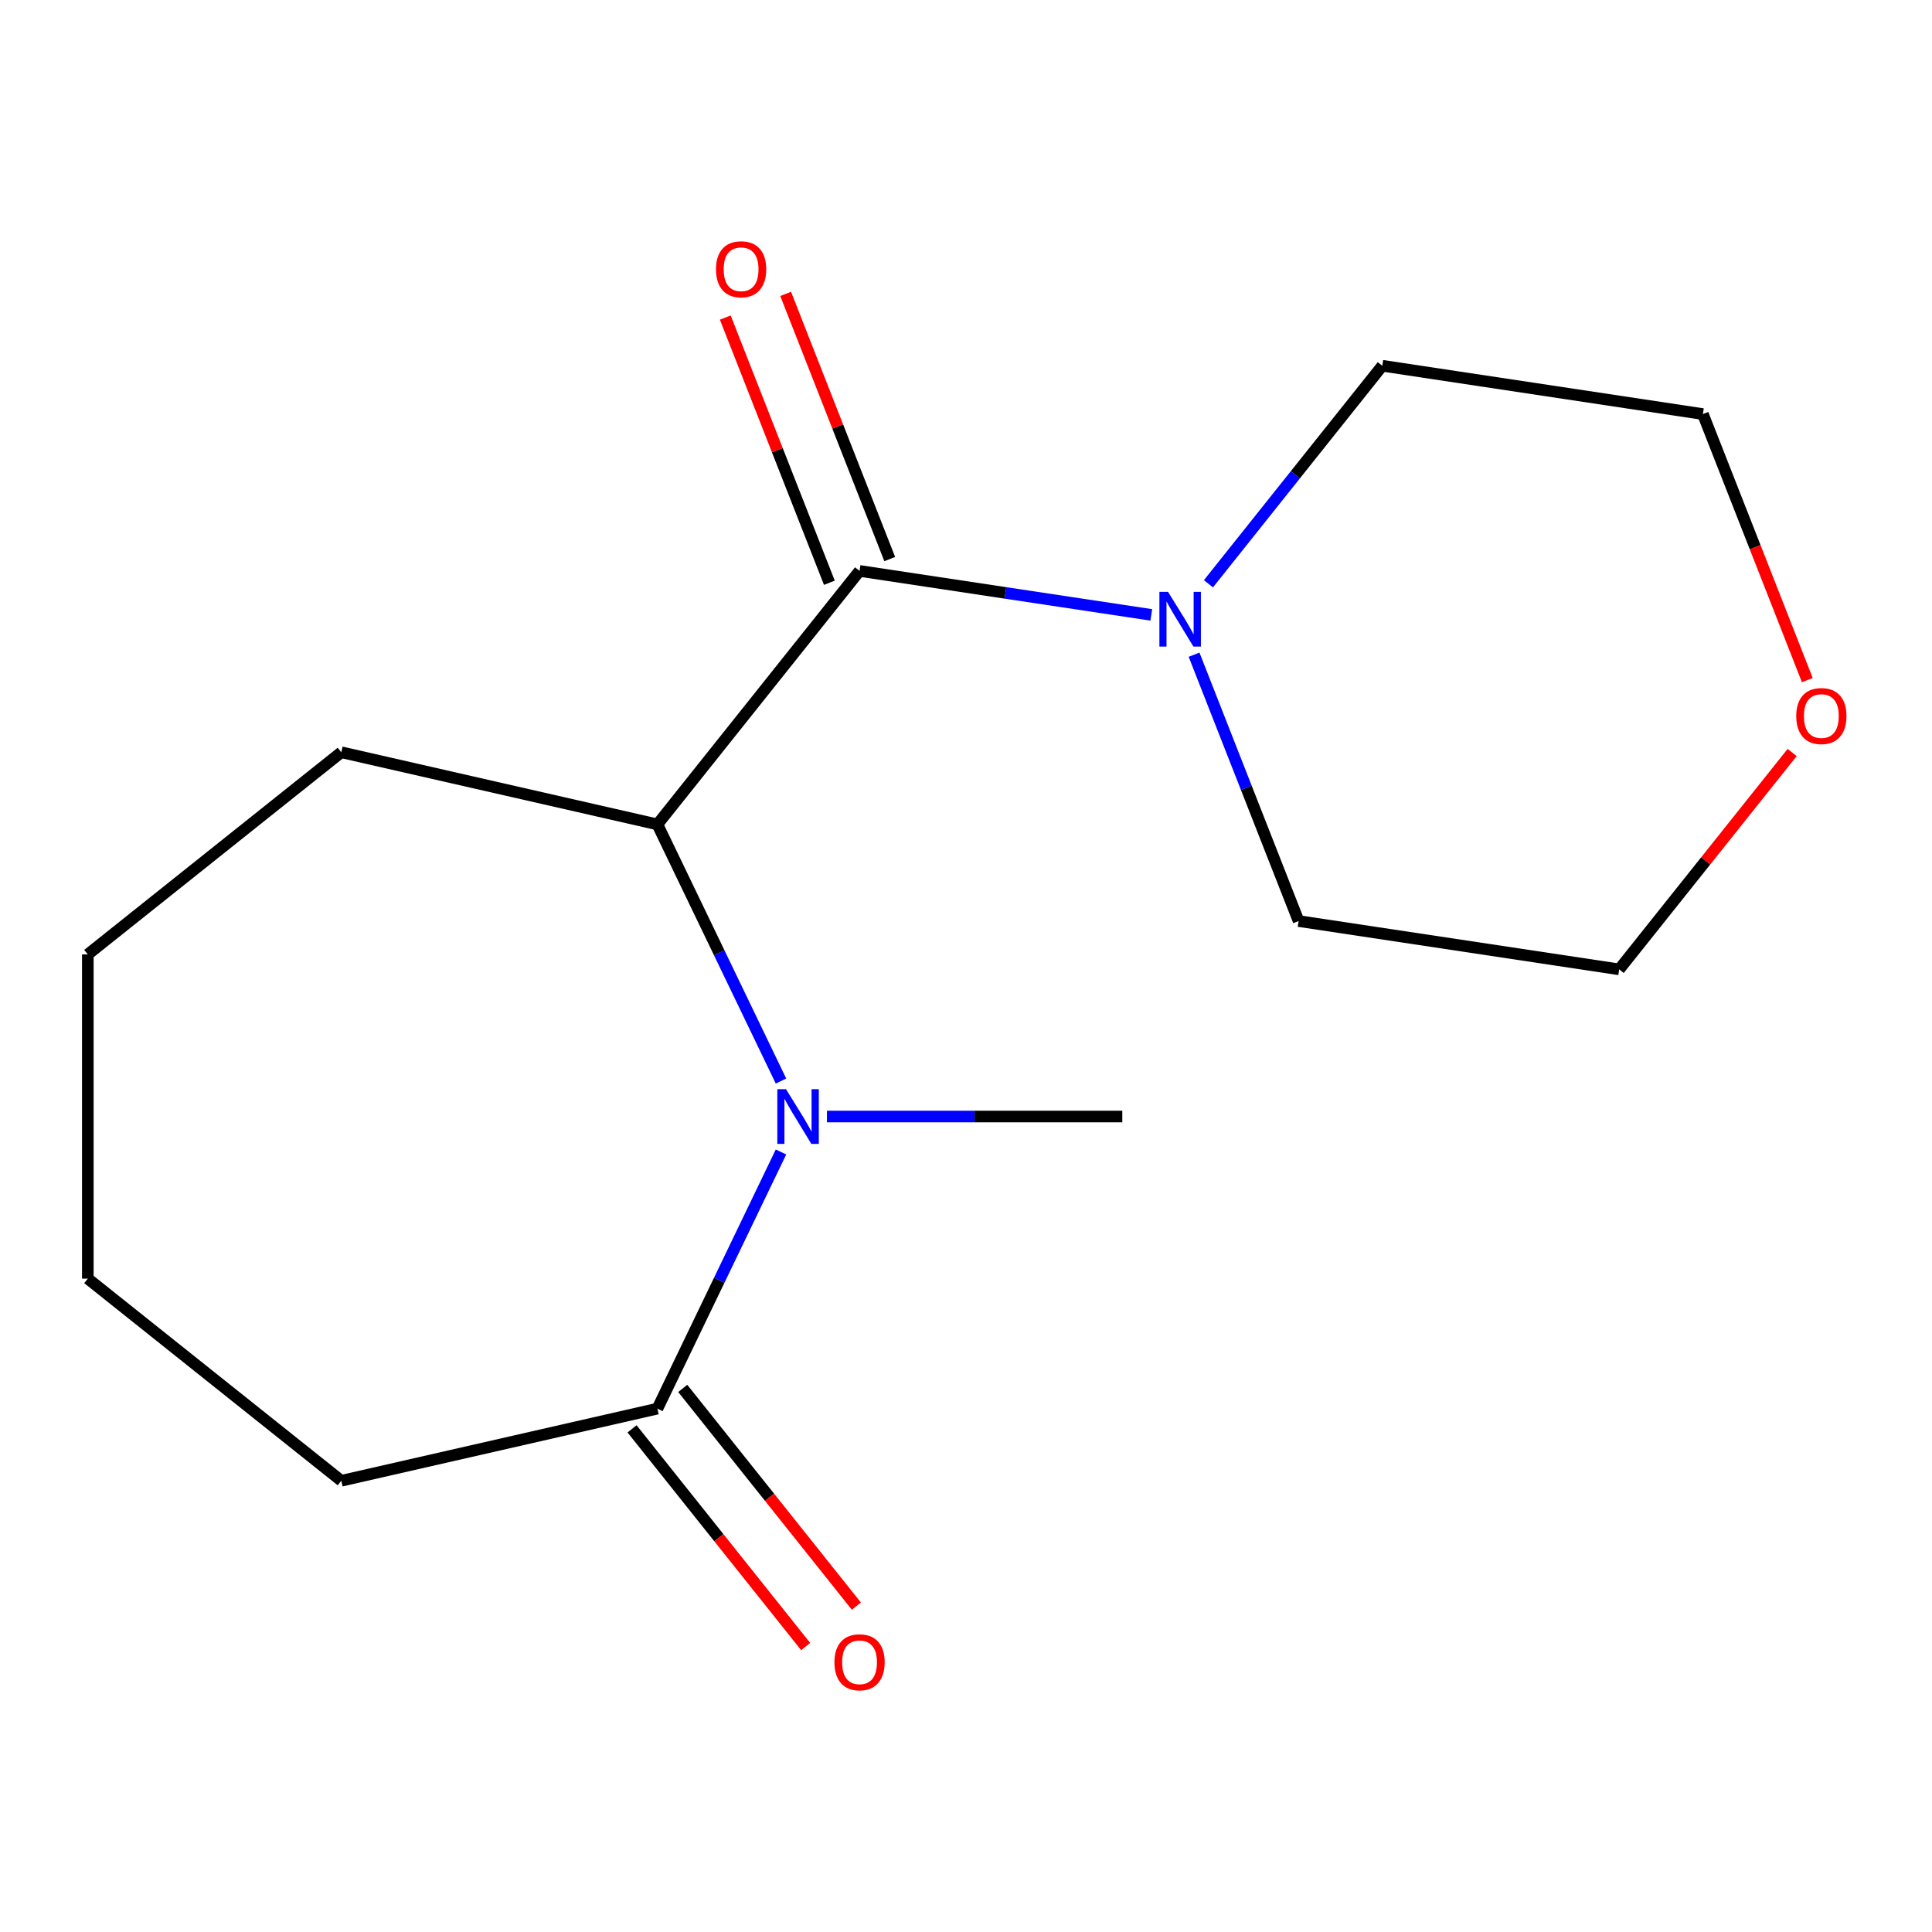 <?xml version='1.0' encoding='iso-8859-1'?>
<svg version='1.1' baseProfile='full'
              xmlns='http://www.w3.org/2000/svg'
                      xmlns:rdkit='http://www.rdkit.org/xml'
                      xmlns:xlink='http://www.w3.org/1999/xlink'
                  xml:space='preserve'
width='1000px' height='1000px' viewBox='0 0 1000 1000'>
<!-- END OF HEADER -->
<rect style='opacity:1.0;fill:#FFFFFF;stroke:none' width='1000' height='1000' x='0' y='0'> </rect>
<path class='bond-1' d='M 404.242,559.553 L 372.256,493.132' style='fill:none;fill-rule:evenodd;stroke:#0000FF;stroke-width:6px;stroke-linecap:butt;stroke-linejoin:miter;stroke-opacity:1' />
<path class='bond-1' d='M 372.256,493.132 L 340.269,426.71' style='fill:none;fill-rule:evenodd;stroke:#000000;stroke-width:6px;stroke-linecap:butt;stroke-linejoin:miter;stroke-opacity:1' />
<path class='bond-2' d='M 404.242,596.264 L 372.256,662.685' style='fill:none;fill-rule:evenodd;stroke:#0000FF;stroke-width:6px;stroke-linecap:butt;stroke-linejoin:miter;stroke-opacity:1' />
<path class='bond-2' d='M 372.256,662.685 L 340.269,729.106' style='fill:none;fill-rule:evenodd;stroke:#000000;stroke-width:6px;stroke-linecap:butt;stroke-linejoin:miter;stroke-opacity:1' />
<path class='bond-7' d='M 428.017,577.908 L 504.458,577.908' style='fill:none;fill-rule:evenodd;stroke:#0000FF;stroke-width:6px;stroke-linecap:butt;stroke-linejoin:miter;stroke-opacity:1' />
<path class='bond-7' d='M 504.458,577.908 L 580.899,577.908' style='fill:none;fill-rule:evenodd;stroke:#000000;stroke-width:6px;stroke-linecap:butt;stroke-linejoin:miter;stroke-opacity:1' />
<path class='bond-0' d='M 444.901,295.506 L 340.269,426.71' style='fill:none;fill-rule:evenodd;stroke:#000000;stroke-width:6px;stroke-linecap:butt;stroke-linejoin:miter;stroke-opacity:1' />
<path class='bond-3' d='M 444.901,295.506 L 520.405,306.886' style='fill:none;fill-rule:evenodd;stroke:#000000;stroke-width:6px;stroke-linecap:butt;stroke-linejoin:miter;stroke-opacity:1' />
<path class='bond-3' d='M 520.405,306.886 L 595.908,318.266' style='fill:none;fill-rule:evenodd;stroke:#0000FF;stroke-width:6px;stroke-linecap:butt;stroke-linejoin:miter;stroke-opacity:1' />
<path class='bond-4' d='M 460.523,289.375 L 433.587,220.744' style='fill:none;fill-rule:evenodd;stroke:#000000;stroke-width:6px;stroke-linecap:butt;stroke-linejoin:miter;stroke-opacity:1' />
<path class='bond-4' d='M 433.587,220.744 L 406.652,152.113' style='fill:none;fill-rule:evenodd;stroke:#FF0000;stroke-width:6px;stroke-linecap:butt;stroke-linejoin:miter;stroke-opacity:1' />
<path class='bond-4' d='M 429.279,301.637 L 402.344,233.006' style='fill:none;fill-rule:evenodd;stroke:#000000;stroke-width:6px;stroke-linecap:butt;stroke-linejoin:miter;stroke-opacity:1' />
<path class='bond-4' d='M 402.344,233.006 L 375.408,164.376' style='fill:none;fill-rule:evenodd;stroke:#FF0000;stroke-width:6px;stroke-linecap:butt;stroke-linejoin:miter;stroke-opacity:1' />
<path class='bond-10' d='M 340.269,426.71 L 176.659,389.367' style='fill:none;fill-rule:evenodd;stroke:#000000;stroke-width:6px;stroke-linecap:butt;stroke-linejoin:miter;stroke-opacity:1' />
<path class='bond-5' d='M 327.148,739.57 L 372.082,795.914' style='fill:none;fill-rule:evenodd;stroke:#000000;stroke-width:6px;stroke-linecap:butt;stroke-linejoin:miter;stroke-opacity:1' />
<path class='bond-5' d='M 372.082,795.914 L 417.015,852.259' style='fill:none;fill-rule:evenodd;stroke:#FF0000;stroke-width:6px;stroke-linecap:butt;stroke-linejoin:miter;stroke-opacity:1' />
<path class='bond-5' d='M 353.389,718.643 L 398.323,774.988' style='fill:none;fill-rule:evenodd;stroke:#000000;stroke-width:6px;stroke-linecap:butt;stroke-linejoin:miter;stroke-opacity:1' />
<path class='bond-5' d='M 398.323,774.988 L 443.256,831.332' style='fill:none;fill-rule:evenodd;stroke:#FF0000;stroke-width:6px;stroke-linecap:butt;stroke-linejoin:miter;stroke-opacity:1' />
<path class='bond-11' d='M 340.269,729.106 L 176.659,766.449' style='fill:none;fill-rule:evenodd;stroke:#000000;stroke-width:6px;stroke-linecap:butt;stroke-linejoin:miter;stroke-opacity:1' />
<path class='bond-8' d='M 625.482,302.162 L 670.479,245.737' style='fill:none;fill-rule:evenodd;stroke:#0000FF;stroke-width:6px;stroke-linecap:butt;stroke-linejoin:miter;stroke-opacity:1' />
<path class='bond-8' d='M 670.479,245.737 L 715.476,189.313' style='fill:none;fill-rule:evenodd;stroke:#000000;stroke-width:6px;stroke-linecap:butt;stroke-linejoin:miter;stroke-opacity:1' />
<path class='bond-9' d='M 618.048,338.873 L 645.101,407.803' style='fill:none;fill-rule:evenodd;stroke:#0000FF;stroke-width:6px;stroke-linecap:butt;stroke-linejoin:miter;stroke-opacity:1' />
<path class='bond-9' d='M 645.101,407.803 L 672.154,476.734' style='fill:none;fill-rule:evenodd;stroke:#000000;stroke-width:6px;stroke-linecap:butt;stroke-linejoin:miter;stroke-opacity:1' />
<path class='bond-6' d='M 927.613,389.497 L 882.855,445.621' style='fill:none;fill-rule:evenodd;stroke:#FF0000;stroke-width:6px;stroke-linecap:butt;stroke-linejoin:miter;stroke-opacity:1' />
<path class='bond-6' d='M 882.855,445.621 L 838.097,501.746' style='fill:none;fill-rule:evenodd;stroke:#000000;stroke-width:6px;stroke-linecap:butt;stroke-linejoin:miter;stroke-opacity:1' />
<path class='bond-17' d='M 935.462,352.026 L 908.441,283.175' style='fill:none;fill-rule:evenodd;stroke:#FF0000;stroke-width:6px;stroke-linecap:butt;stroke-linejoin:miter;stroke-opacity:1' />
<path class='bond-17' d='M 908.441,283.175 L 881.419,214.325' style='fill:none;fill-rule:evenodd;stroke:#000000;stroke-width:6px;stroke-linecap:butt;stroke-linejoin:miter;stroke-opacity:1' />
<path class='bond-13' d='M 715.476,189.313 L 881.419,214.325' style='fill:none;fill-rule:evenodd;stroke:#000000;stroke-width:6px;stroke-linecap:butt;stroke-linejoin:miter;stroke-opacity:1' />
<path class='bond-12' d='M 672.154,476.734 L 838.097,501.746' style='fill:none;fill-rule:evenodd;stroke:#000000;stroke-width:6px;stroke-linecap:butt;stroke-linejoin:miter;stroke-opacity:1' />
<path class='bond-14' d='M 176.659,389.367 L 45.455,494' style='fill:none;fill-rule:evenodd;stroke:#000000;stroke-width:6px;stroke-linecap:butt;stroke-linejoin:miter;stroke-opacity:1' />
<path class='bond-15' d='M 176.659,766.449 L 45.455,661.817' style='fill:none;fill-rule:evenodd;stroke:#000000;stroke-width:6px;stroke-linecap:butt;stroke-linejoin:miter;stroke-opacity:1' />
<path class='bond-16' d='M 45.455,494 L 45.455,661.817' style='fill:none;fill-rule:evenodd;stroke:#000000;stroke-width:6px;stroke-linecap:butt;stroke-linejoin:miter;stroke-opacity:1' />
<path  class='atom-0' d='M 406.822 563.748
L 416.102 578.748
Q 417.022 580.228, 418.502 582.908
Q 419.982 585.588, 420.062 585.748
L 420.062 563.748
L 423.822 563.748
L 423.822 592.068
L 419.942 592.068
L 409.982 575.668
Q 408.822 573.748, 407.582 571.548
Q 406.382 569.348, 406.022 568.668
L 406.022 592.068
L 402.342 592.068
L 402.342 563.748
L 406.822 563.748
' fill='#0000FF'/>
<path  class='atom-4' d='M 604.584 306.357
L 613.864 321.357
Q 614.784 322.837, 616.264 325.517
Q 617.744 328.197, 617.824 328.357
L 617.824 306.357
L 621.584 306.357
L 621.584 334.677
L 617.704 334.677
L 607.744 318.277
Q 606.584 316.357, 605.344 314.157
Q 604.144 311.957, 603.784 311.277
L 603.784 334.677
L 600.104 334.677
L 600.104 306.357
L 604.584 306.357
' fill='#0000FF'/>
<path  class='atom-5' d='M 370.591 139.369
Q 370.591 132.569, 373.951 128.769
Q 377.311 124.969, 383.591 124.969
Q 389.871 124.969, 393.231 128.769
Q 396.591 132.569, 396.591 139.369
Q 396.591 146.249, 393.191 150.169
Q 389.791 154.049, 383.591 154.049
Q 377.351 154.049, 373.951 150.169
Q 370.591 146.289, 370.591 139.369
M 383.591 150.849
Q 387.911 150.849, 390.231 147.969
Q 392.591 145.049, 392.591 139.369
Q 392.591 133.809, 390.231 131.009
Q 387.911 128.169, 383.591 128.169
Q 379.271 128.169, 376.911 130.969
Q 374.591 133.769, 374.591 139.369
Q 374.591 145.089, 376.911 147.969
Q 379.271 150.849, 383.591 150.849
' fill='#FF0000'/>
<path  class='atom-6' d='M 431.901 860.391
Q 431.901 853.591, 435.261 849.791
Q 438.621 845.991, 444.901 845.991
Q 451.181 845.991, 454.541 849.791
Q 457.901 853.591, 457.901 860.391
Q 457.901 867.271, 454.501 871.191
Q 451.101 875.071, 444.901 875.071
Q 438.661 875.071, 435.261 871.191
Q 431.901 867.311, 431.901 860.391
M 444.901 871.871
Q 449.221 871.871, 451.541 868.991
Q 453.901 866.071, 453.901 860.391
Q 453.901 854.831, 451.541 852.031
Q 449.221 849.191, 444.901 849.191
Q 440.581 849.191, 438.221 851.991
Q 435.901 854.791, 435.901 860.391
Q 435.901 866.111, 438.221 868.991
Q 440.581 871.871, 444.901 871.871
' fill='#FF0000'/>
<path  class='atom-7' d='M 929.729 370.621
Q 929.729 363.821, 933.089 360.021
Q 936.449 356.221, 942.729 356.221
Q 949.009 356.221, 952.369 360.021
Q 955.729 363.821, 955.729 370.621
Q 955.729 377.501, 952.329 381.421
Q 948.929 385.301, 942.729 385.301
Q 936.489 385.301, 933.089 381.421
Q 929.729 377.541, 929.729 370.621
M 942.729 382.101
Q 947.049 382.101, 949.369 379.221
Q 951.729 376.301, 951.729 370.621
Q 951.729 365.061, 949.369 362.261
Q 947.049 359.421, 942.729 359.421
Q 938.409 359.421, 936.049 362.221
Q 933.729 365.021, 933.729 370.621
Q 933.729 376.341, 936.049 379.221
Q 938.409 382.101, 942.729 382.101
' fill='#FF0000'/>
</svg>
